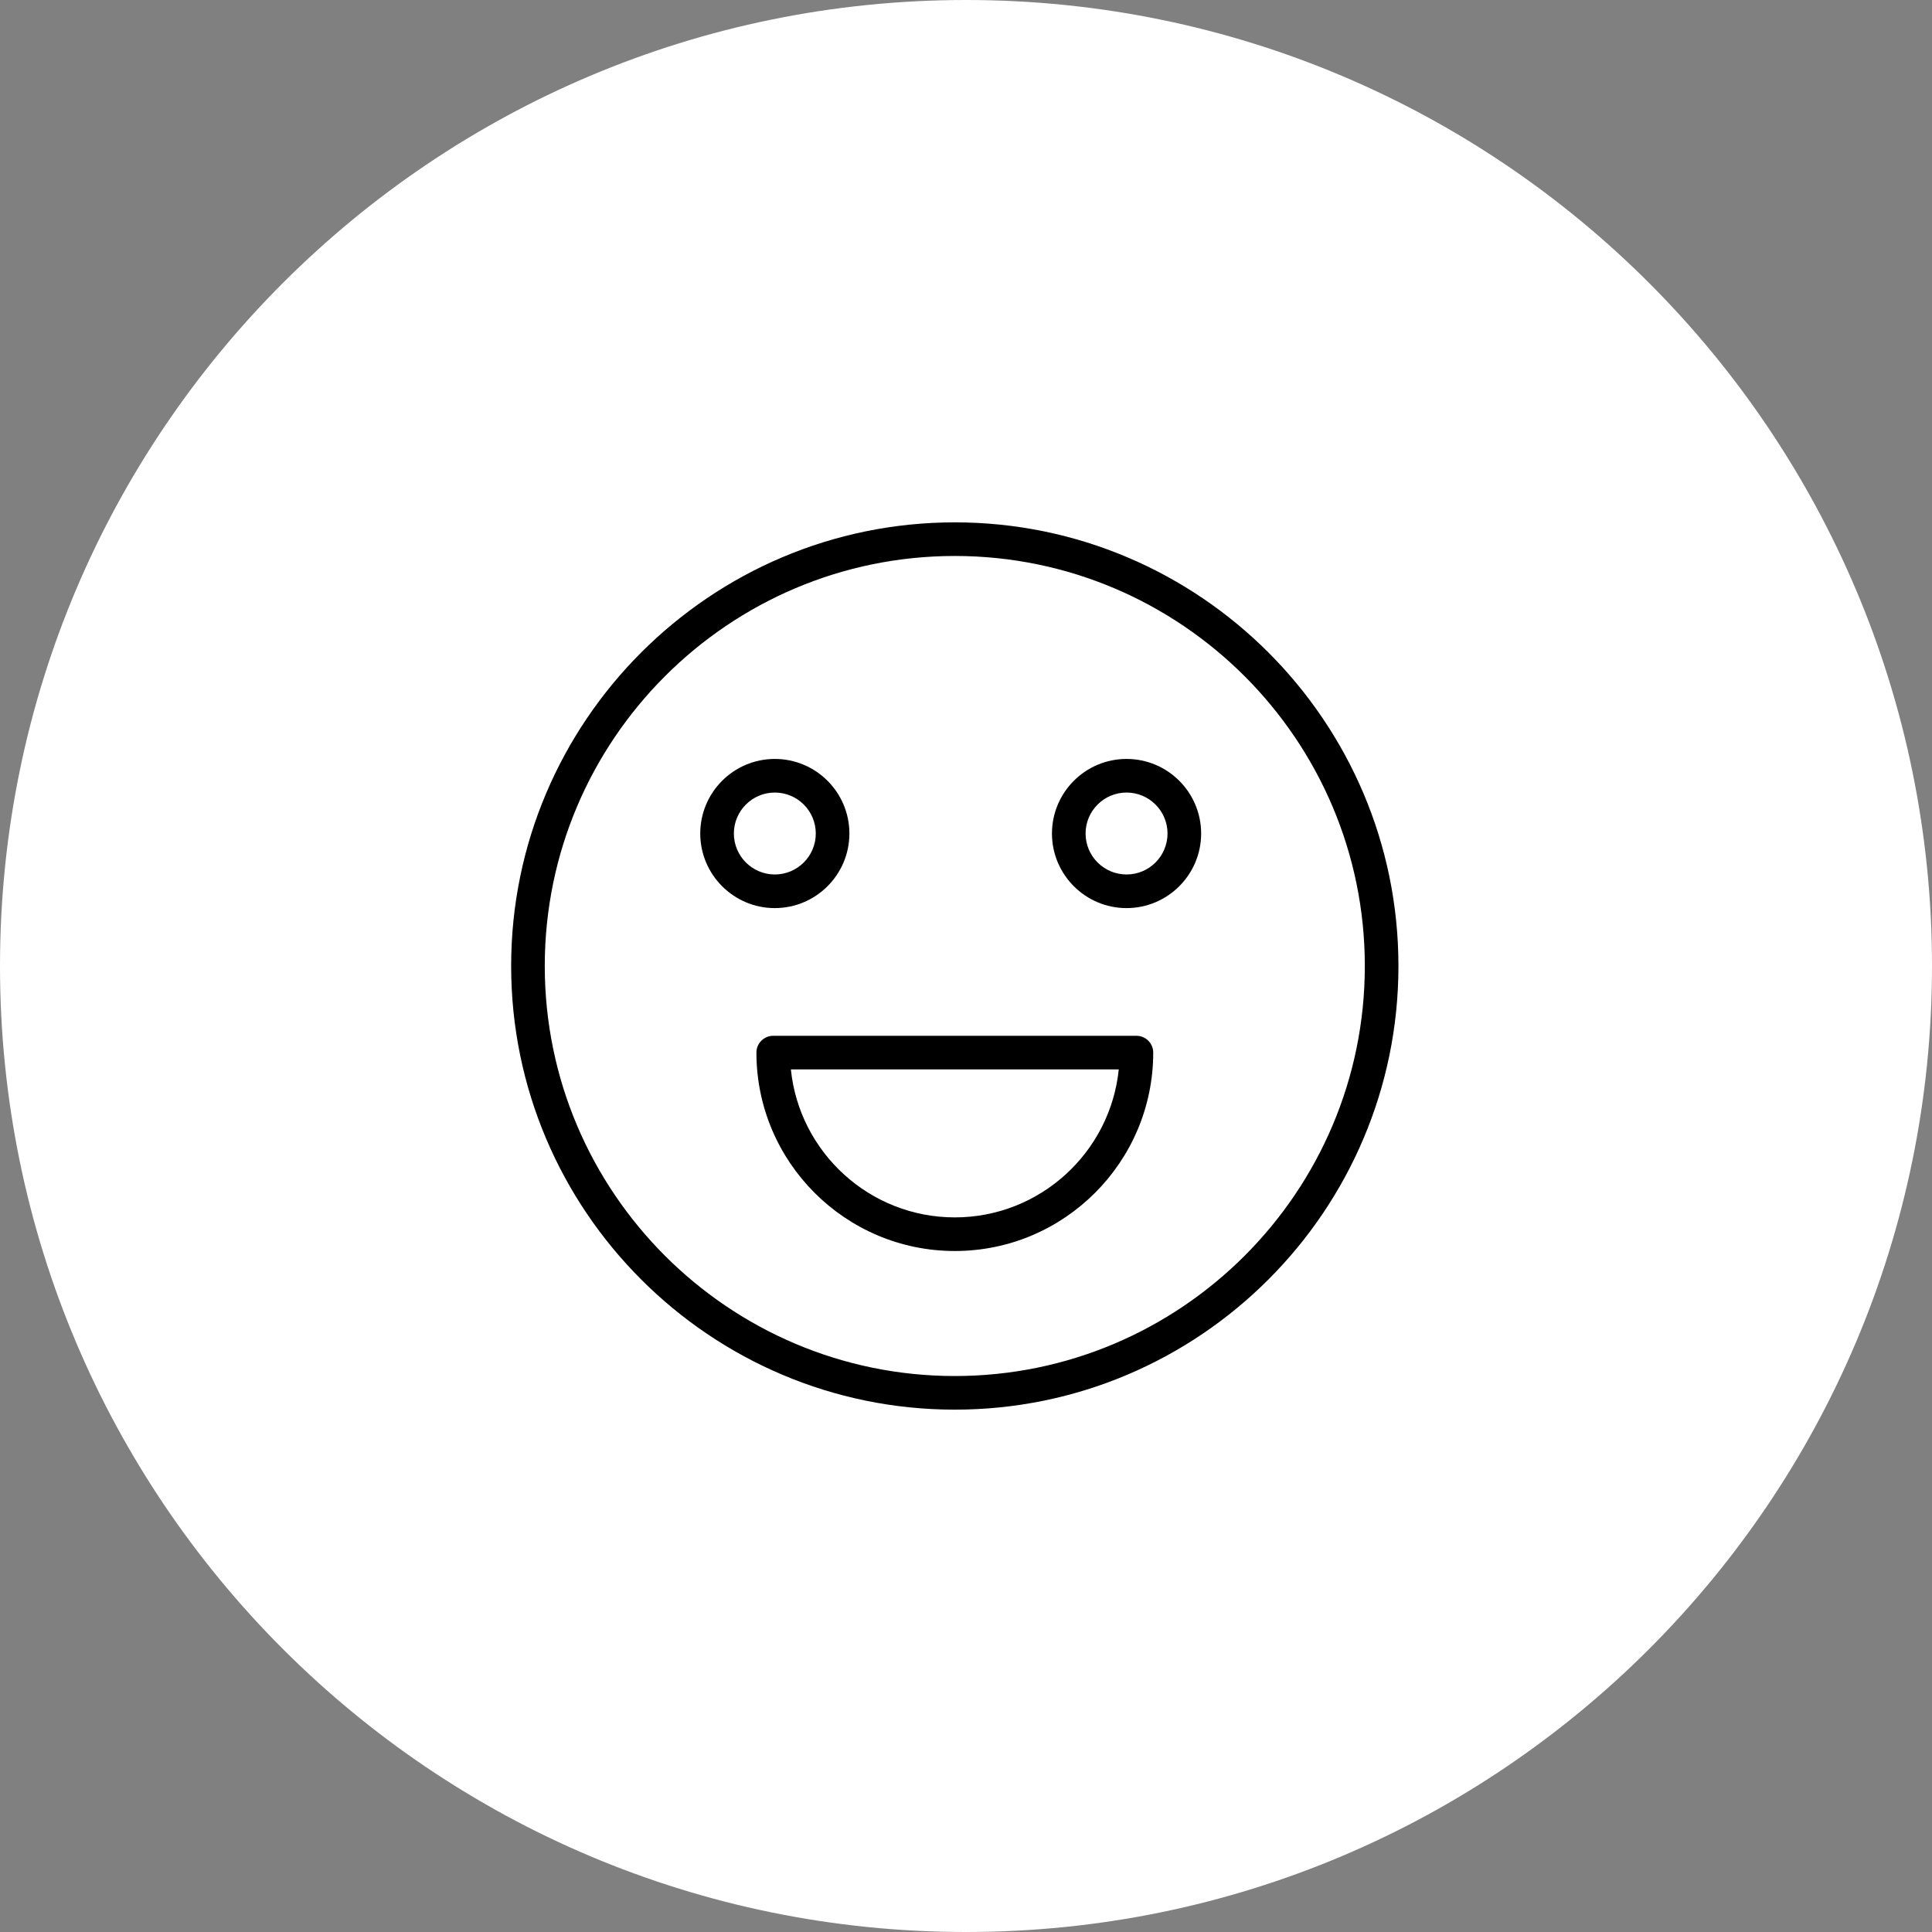 <?xml version="1.0" encoding="UTF-8"?> <svg xmlns="http://www.w3.org/2000/svg" viewBox="0 0 100.00 100.00" data-guides="{&quot;vertical&quot;:[],&quot;horizontal&quot;:[]}"><rect x="0" y="0" width="100.00" height="100.00" fill="#808080" stroke="none"/><defs></defs><path color="rgb(51, 51, 51)" fill-rule="evenodd" fill="#ffffff" x="0" y="0" width="100" height="100" rx="50" ry="50" id="tSvgfaaa9ceb61" title="Rectangle 5" fill-opacity="1" stroke="none" stroke-opacity="1" d="M0 50C0 22.386 22.386 0 50 0H50C77.614 0 100 22.386 100 50H100C100 77.614 77.614 100 50 100H50C22.386 100 0 77.614 0 50Z" style="transform-origin: 50px 50px;"></path><path fill="#000000" stroke="#000000" fill-opacity="1" stroke-width="0" stroke-opacity="1" color="rgb(51, 51, 51)" fill-rule="evenodd" id="tSvg594ea7182d" title="Path 5" d="M49.421 27.037C36.759 27.037 26.457 37.338 26.457 50C26.457 62.662 36.759 72.963 49.421 72.963C62.083 72.963 72.383 62.661 72.383 50C72.383 37.337 62.083 27.037 49.421 27.037ZM49.421 71.223C37.718 71.223 28.197 61.702 28.197 50C28.197 38.297 37.718 28.777 49.421 28.777C61.123 28.777 70.643 38.297 70.643 50C70.643 61.702 61.123 71.223 49.421 71.223Z"></path><path fill="#000000" stroke="#000000" fill-opacity="1" stroke-width="0" stroke-opacity="1" color="rgb(51, 51, 51)" fill-rule="evenodd" id="tSvg1973bd54ac5" title="Path 6" d="M58.821 53.612C52.555 53.612 46.288 53.612 40.022 53.612C39.541 53.612 39.152 54.002 39.152 54.482C39.152 60.145 43.758 64.752 49.421 64.752C55.084 64.752 59.691 60.145 59.691 54.482C59.691 54.002 59.302 53.612 58.821 53.612ZM49.421 63.012C45.011 63.012 41.373 59.648 40.936 55.352C46.593 55.352 52.25 55.352 57.907 55.352C57.47 59.648 53.831 63.012 49.421 63.012ZM43.965 43.142C43.962 41.011 42.235 39.284 40.104 39.282C37.973 39.285 36.247 41.011 36.245 43.142C36.245 45.271 37.976 47.003 40.104 47.003C42.235 47.001 43.962 45.273 43.965 43.142ZM37.985 43.142C37.986 41.972 38.934 41.023 40.104 41.022C41.275 41.023 42.224 41.971 42.225 43.142C42.224 44.313 41.275 45.262 40.104 45.263C38.934 45.261 37.986 44.312 37.985 43.142ZM58.31 39.282C56.179 39.284 54.452 41.011 54.449 43.142C54.449 45.271 56.181 47.003 58.31 47.003C60.439 47.003 62.171 45.271 62.171 43.142C62.169 41.011 60.441 39.284 58.31 39.282ZM58.31 45.263C57.139 45.262 56.191 44.313 56.189 43.142C56.189 41.973 57.141 41.022 58.31 41.022C59.48 41.022 60.431 41.973 60.431 43.142C60.43 44.313 59.481 45.262 58.31 45.263Z"></path></svg> 